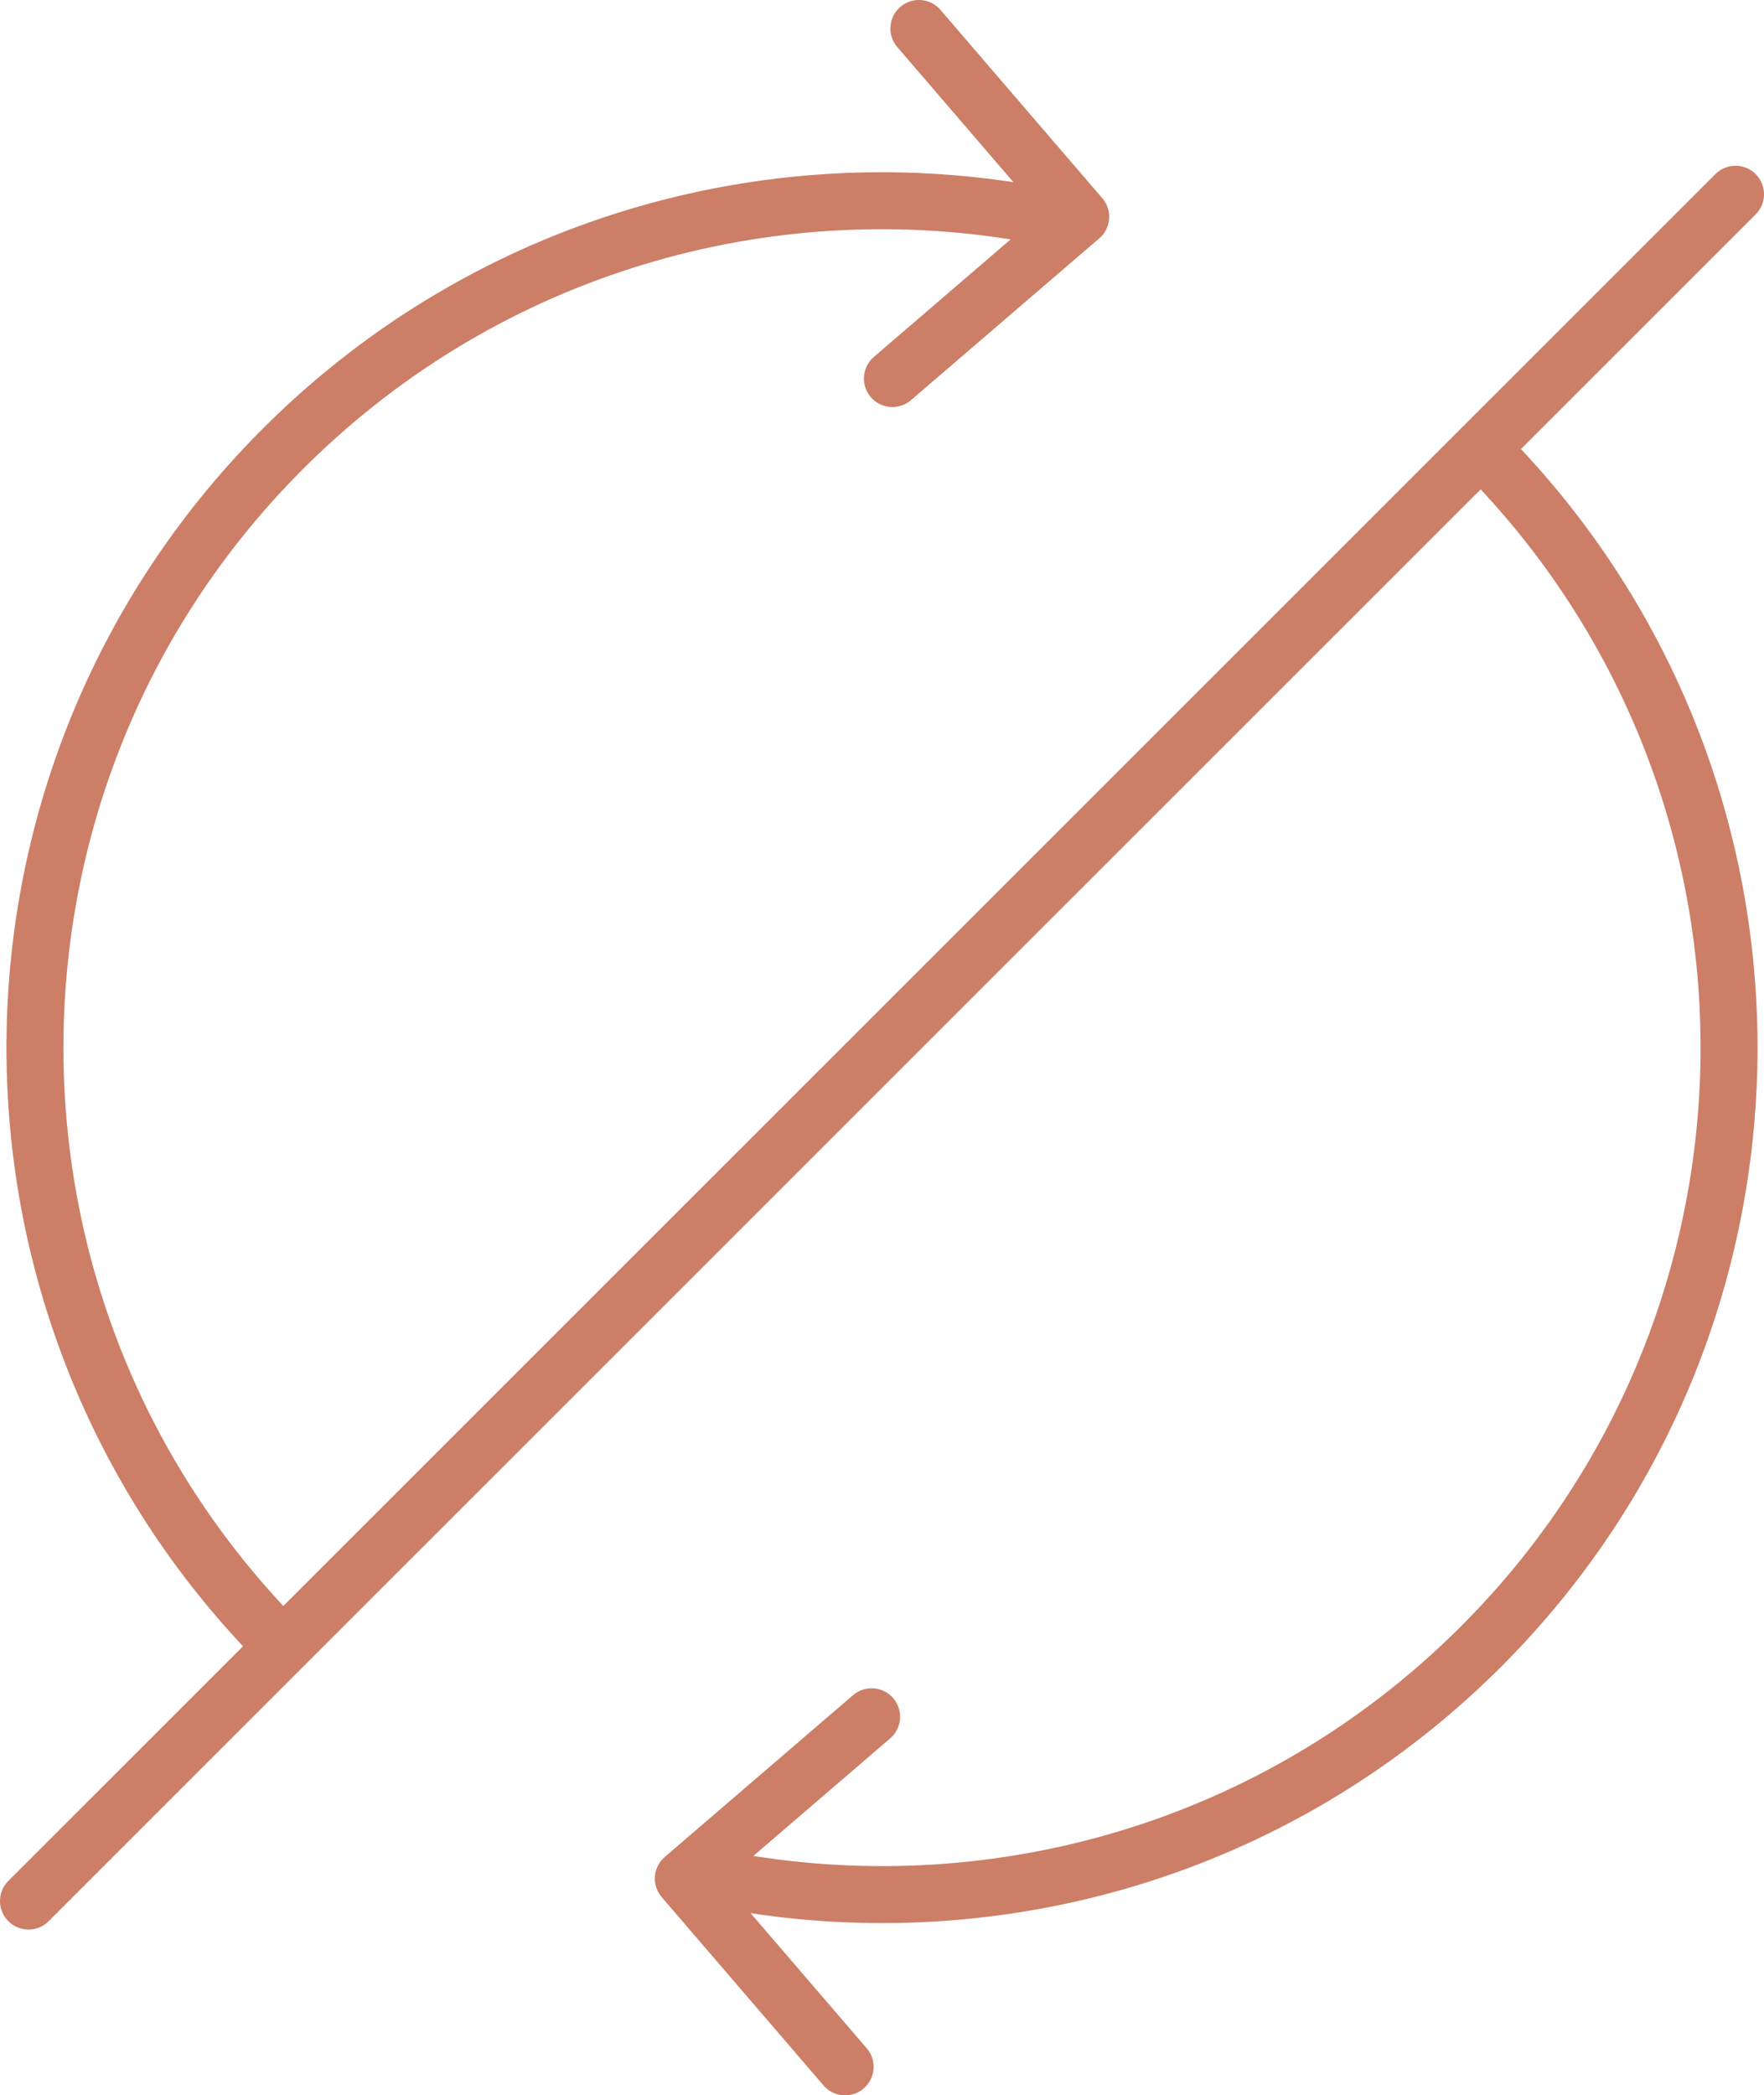 <svg xmlns="http://www.w3.org/2000/svg" id="Ebene_2" viewBox="0 0 61.93 73.56"><defs><style>.cls-1{fill:none;stroke:#cc7e67;stroke-linecap:round;stroke-linejoin:round;stroke-width:2px;}</style></defs><g id="Ebene_1-2"><g><g><g><path class="cls-1" d="m52.16,15.92c11.52,11.7,11.37,30.53-.33,42.05-7.09,6.98-16.81,9.68-25.92,8.11"></path><polyline class="cls-1" points="29.67 72.56 23.99 65.95 30.6 60.27"></polyline></g><g><path class="cls-1" d="m9.77,57.64C-1.75,45.94-1.6,27.11,10.1,15.59c7.09-6.98,16.81-9.68,25.92-8.11"></path><polyline class="cls-1" points="32.26 1 37.94 7.61 31.33 13.29"></polyline></g></g><line class="cls-1" x1="1" y1="66.74" x2="60.93" y2="6.82"></line></g></g></svg>